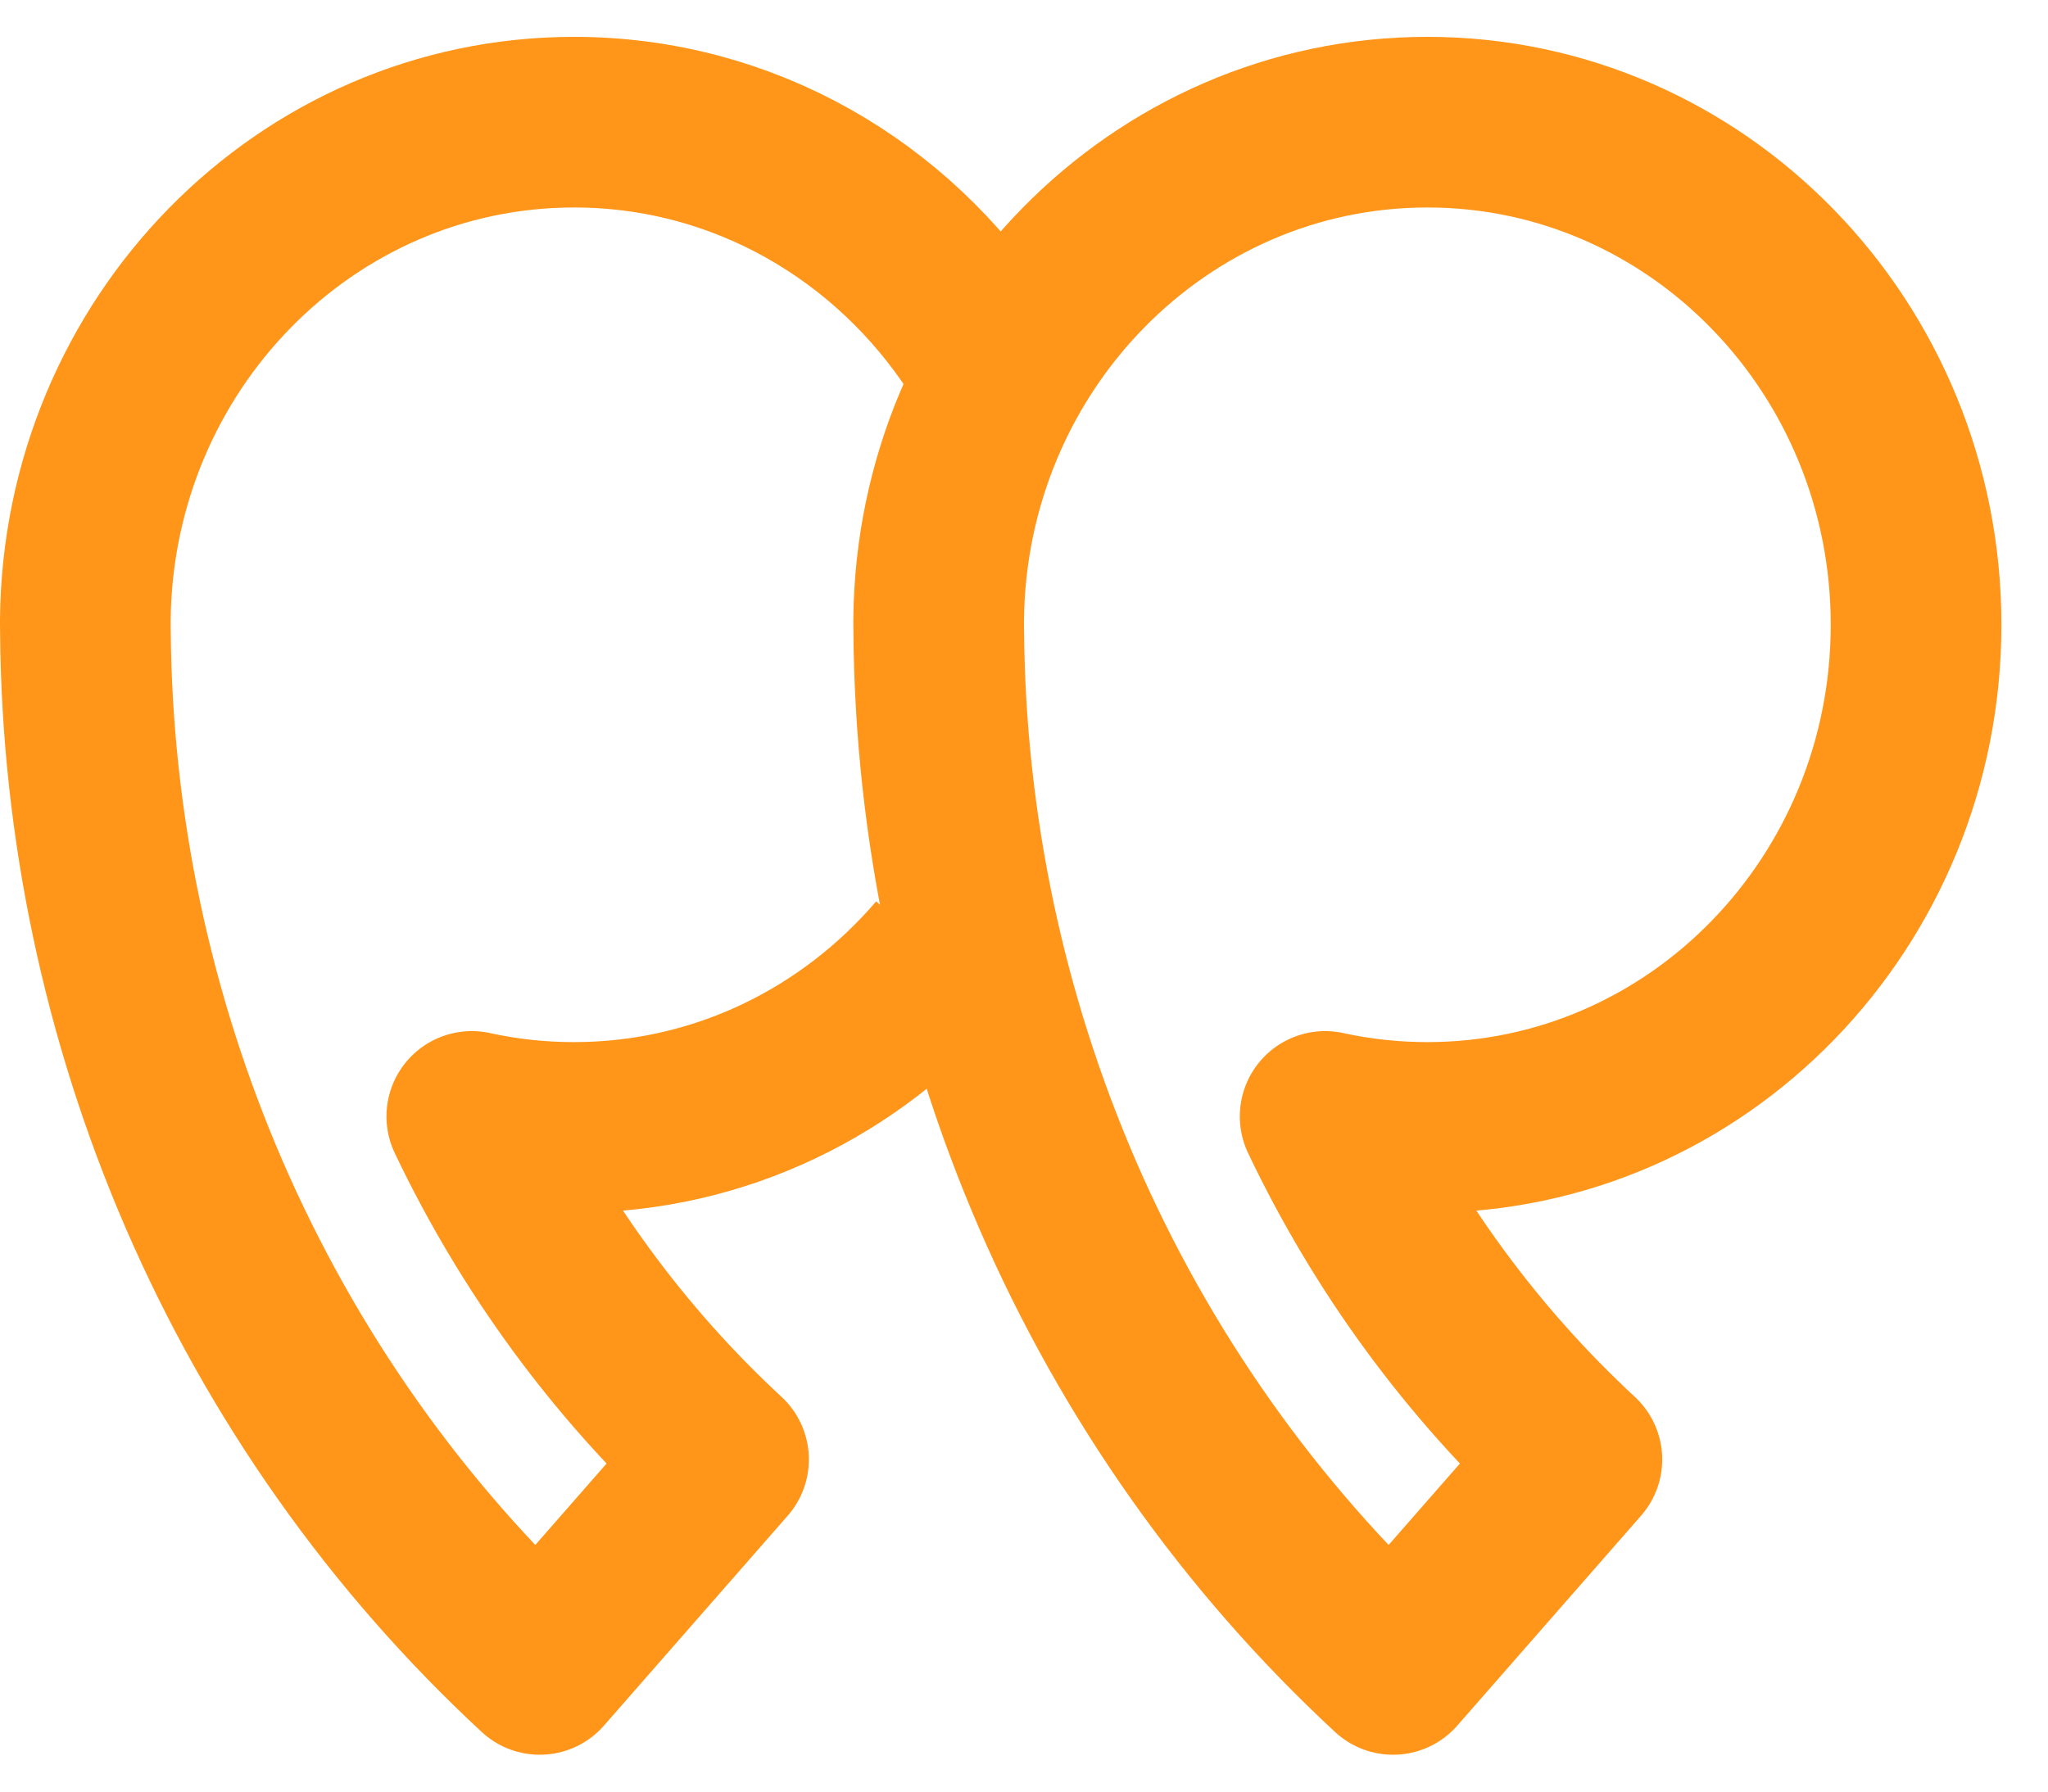 <svg xmlns="http://www.w3.org/2000/svg" width="24" height="21" viewBox="0 0 24 21" fill="none"><path d="M11.494 4.057C10.467 2.474 8.716 1.432 6.727 1.432C3.583 1.432 1.031 4.038 1 7.264L1 7.301L1 7.323C1 7.353 1 7.383 1.001 7.413C1.02 9.682 1.494 11.924 2.391 13.998C3.309 16.118 4.649 18.015 6.325 19.568L8.479 17.107C7.253 15.972 6.253 14.607 5.529 13.086C5.915 13.171 6.316 13.215 6.727 13.215C8.44 13.215 9.977 12.442 11.027 11.216" stroke="#FF9519" stroke-width="2" stroke-linejoin="round"></path><path d="M16.727 13.215C19.89 13.215 22.454 10.577 22.454 7.323C22.454 4.069 19.89 1.432 16.727 1.432C13.583 1.432 11.031 4.038 11 7.264L11 7.301L11 7.323C11 7.353 11 7.383 11.001 7.413C11.02 9.682 11.494 11.924 12.391 13.998C13.309 16.118 14.649 18.015 16.325 19.568L18.479 17.107C17.253 15.972 16.253 14.607 15.529 13.086C15.915 13.171 16.316 13.215 16.727 13.215Z" stroke="#FF9519" stroke-width="2" stroke-linejoin="round"></path></svg>